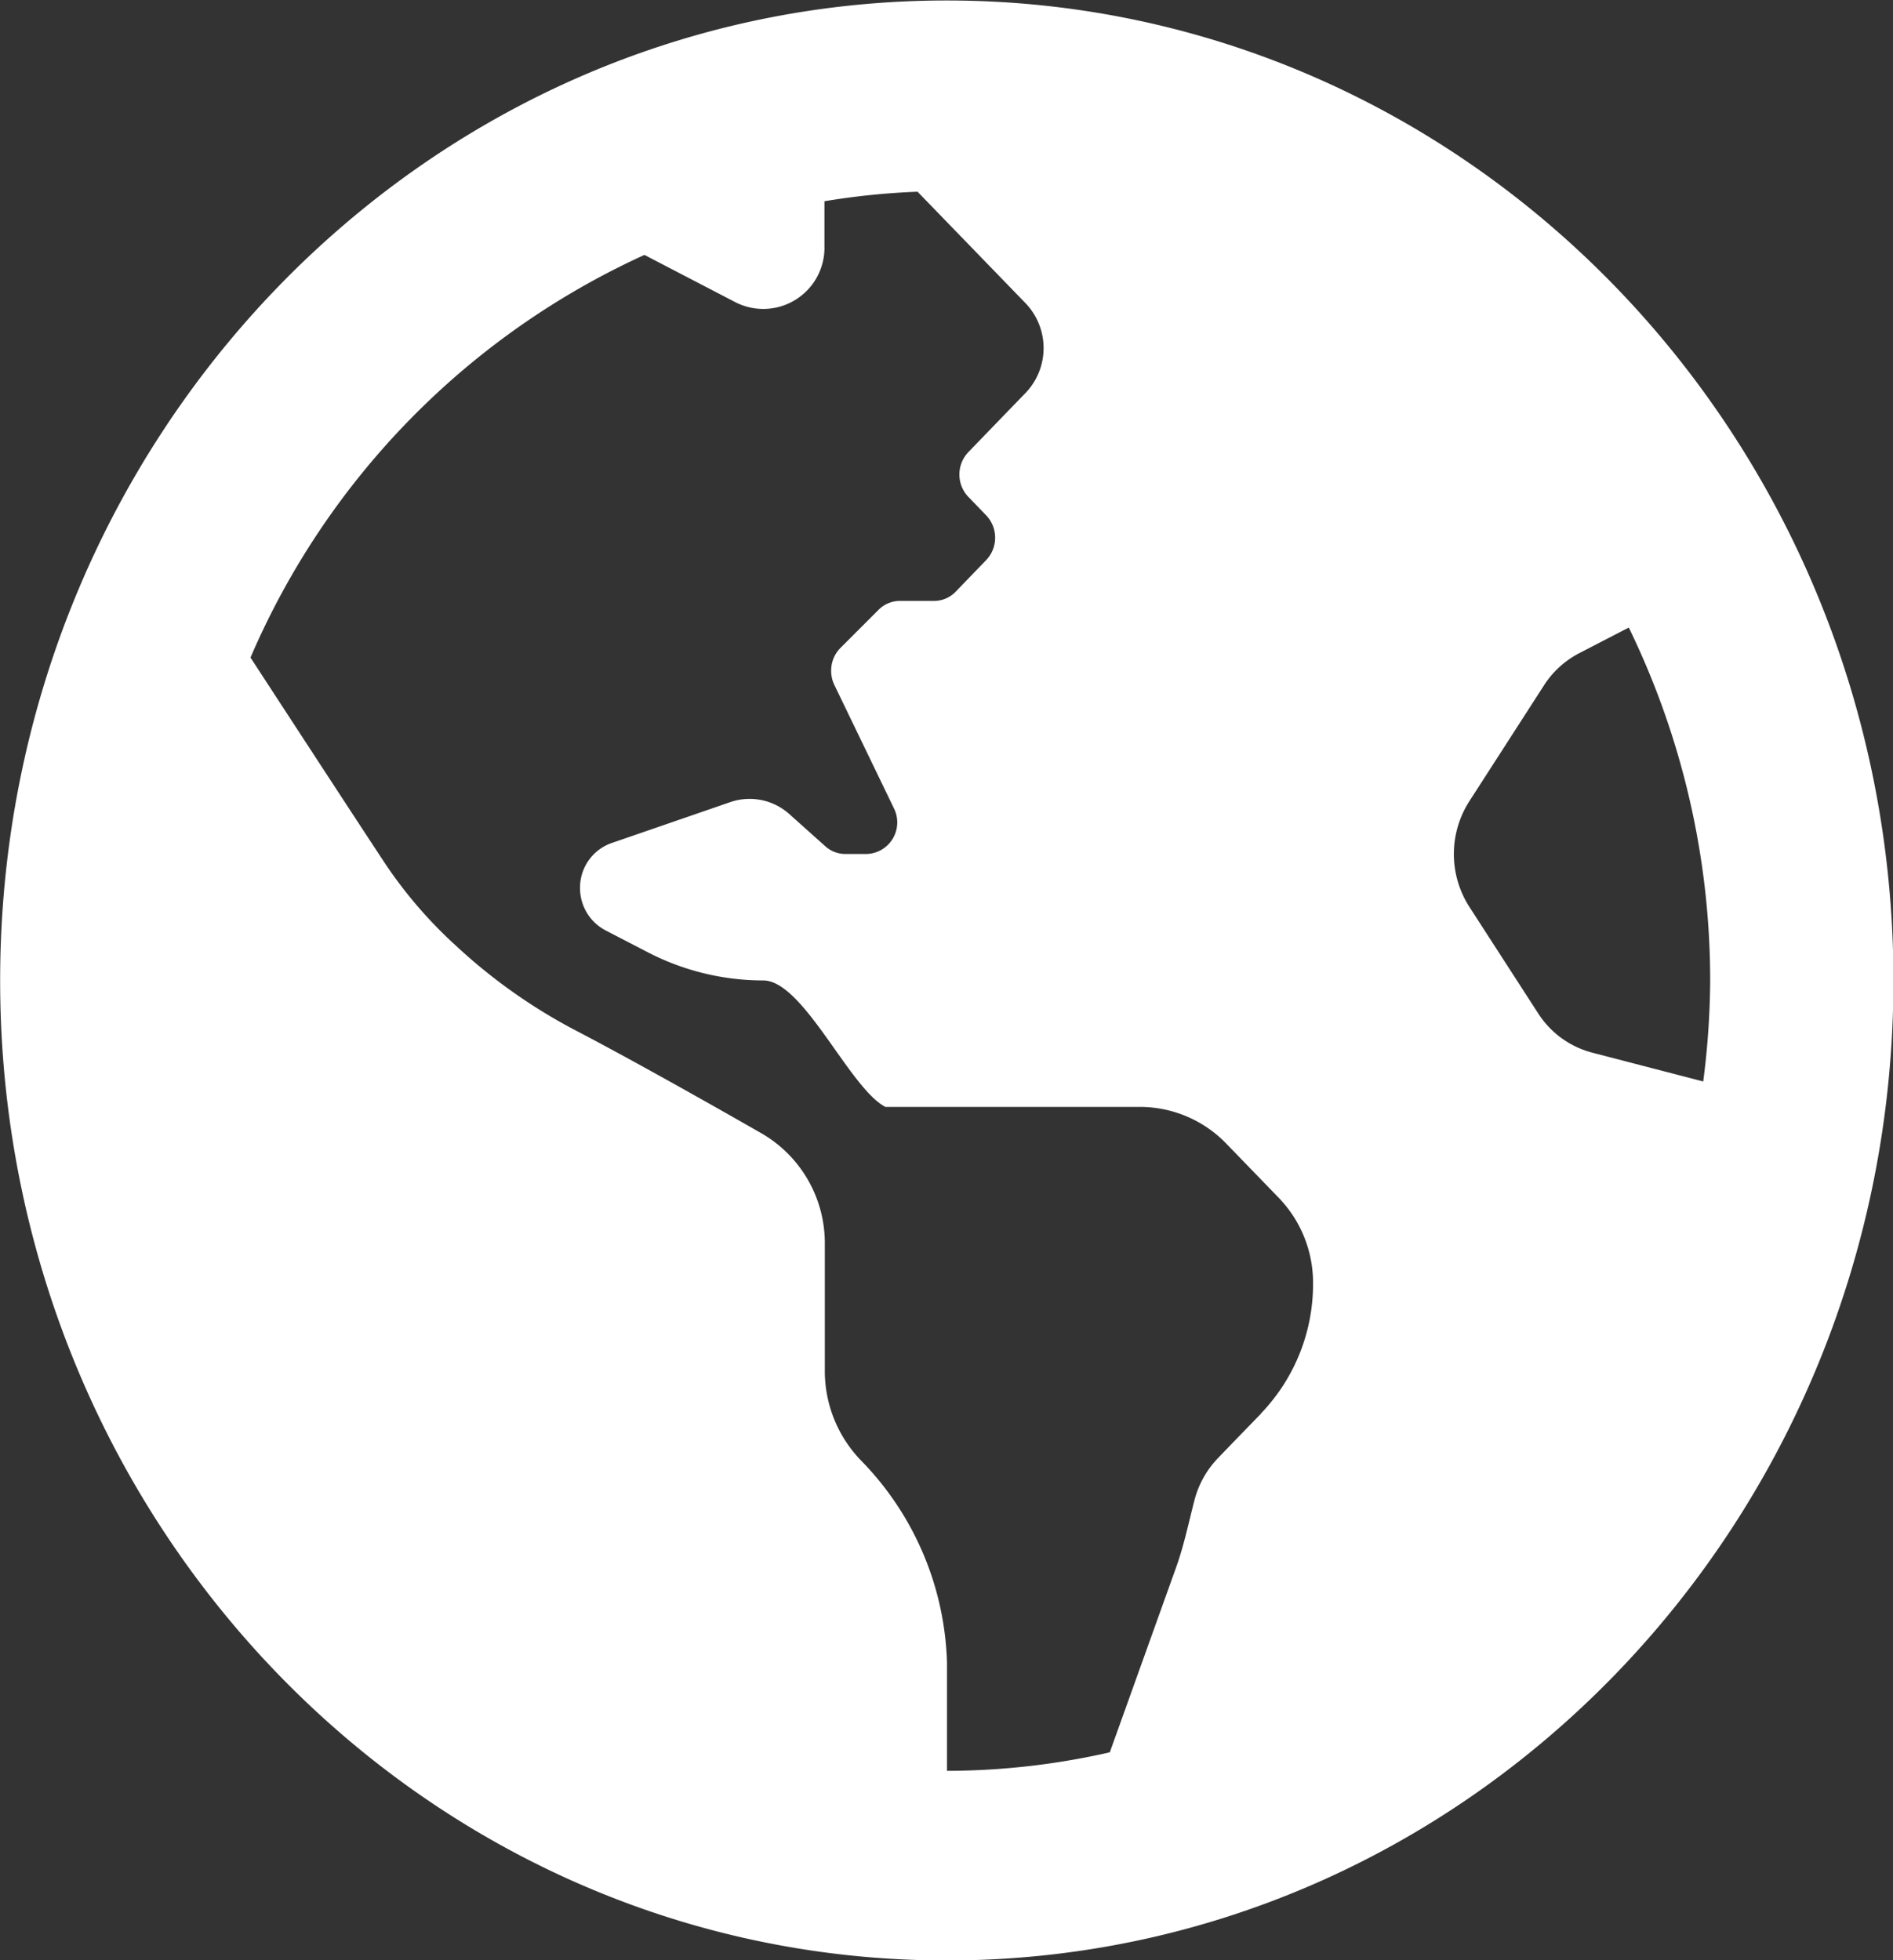 <svg xmlns="http://www.w3.org/2000/svg" width="39.75" height="41.156" viewBox="0 0 39.75 41.156">
  <rect x="0" y="0" width="39.75" height="41.156" fill="#333333" stroke="none"/>
  <defs>
    <style>
      .cls-1 {
        fill: #fff;
        fill-rule: evenodd;
      }
    </style>
  </defs>
  <path id="globe_" data-name="globe " class="cls-1" d="M76.1,20.541c-10.979,0-19.878,9.211-19.878,20.575S65.12,61.69,76.1,61.69s19.878-9.211,19.878-20.575S87.078,20.541,76.1,20.541Zm6.6,29.667c-0.313.322-.641,0.66-0.906,0.936a2,2,0,0,0-.495.889c-0.121.47-.219,0.944-0.382,1.4l-1.394,3.887a15.5,15.5,0,0,1-3.419.389V55.436a6.321,6.321,0,0,0-1.814-4.252,2.7,2.7,0,0,1-.751-1.877V46.651a2.662,2.662,0,0,0-1.319-2.32c-1.152-.66-2.79-1.581-3.912-2.166a11.547,11.547,0,0,1-2.537-1.8L65.7,40.3a9.38,9.38,0,0,1-1.448-1.721c-0.752-1.142-1.977-3.022-2.773-4.243a16.4,16.4,0,0,1,8.272-8.453l1.924,1a1.285,1.285,0,0,0,1.856-1.187V24.756a15.5,15.5,0,0,1,1.955-.2L77.757,26.9a1.361,1.361,0,0,1,0,1.878l-0.376.388-0.829.858a0.681,0.681,0,0,0,0,.938l0.376,0.389a0.681,0.681,0,0,1,0,.938l-0.641.664a0.629,0.629,0,0,1-.453.194H75.113a0.63,0.63,0,0,0-.447.188l-0.8.8a0.674,0.674,0,0,0-.194.476,0.683,0.683,0,0,0,.067.3l1.25,2.588a0.663,0.663,0,0,1-.573.961H73.968a0.628,0.628,0,0,1-.42-0.163L72.8,37.628a1.25,1.25,0,0,0-1.246-.257l-2.5.862a0.99,0.99,0,0,0-.655.941h0a1,1,0,0,0,.53.887l0.888,0.46a5.279,5.279,0,0,0,2.429.594c0.843,0,1.811,2.264,2.565,2.655h5.35a2.523,2.523,0,0,1,1.814.777l1.1,1.136a2.568,2.568,0,0,1,.716,1.789h0A3.917,3.917,0,0,1,82.695,50.208Zm6.95-7.578a1.927,1.927,0,0,1-1.134-.827L87.07,39.565a2.053,2.053,0,0,1,0-2.208l1.57-2.437a1.943,1.943,0,0,1,.741-0.676l1.04-.538a16.931,16.931,0,0,1,1.709,7.411,17.112,17.112,0,0,1-.146,2.119Z" transform="translate(-56.219 -20.531)"/>
</svg>
